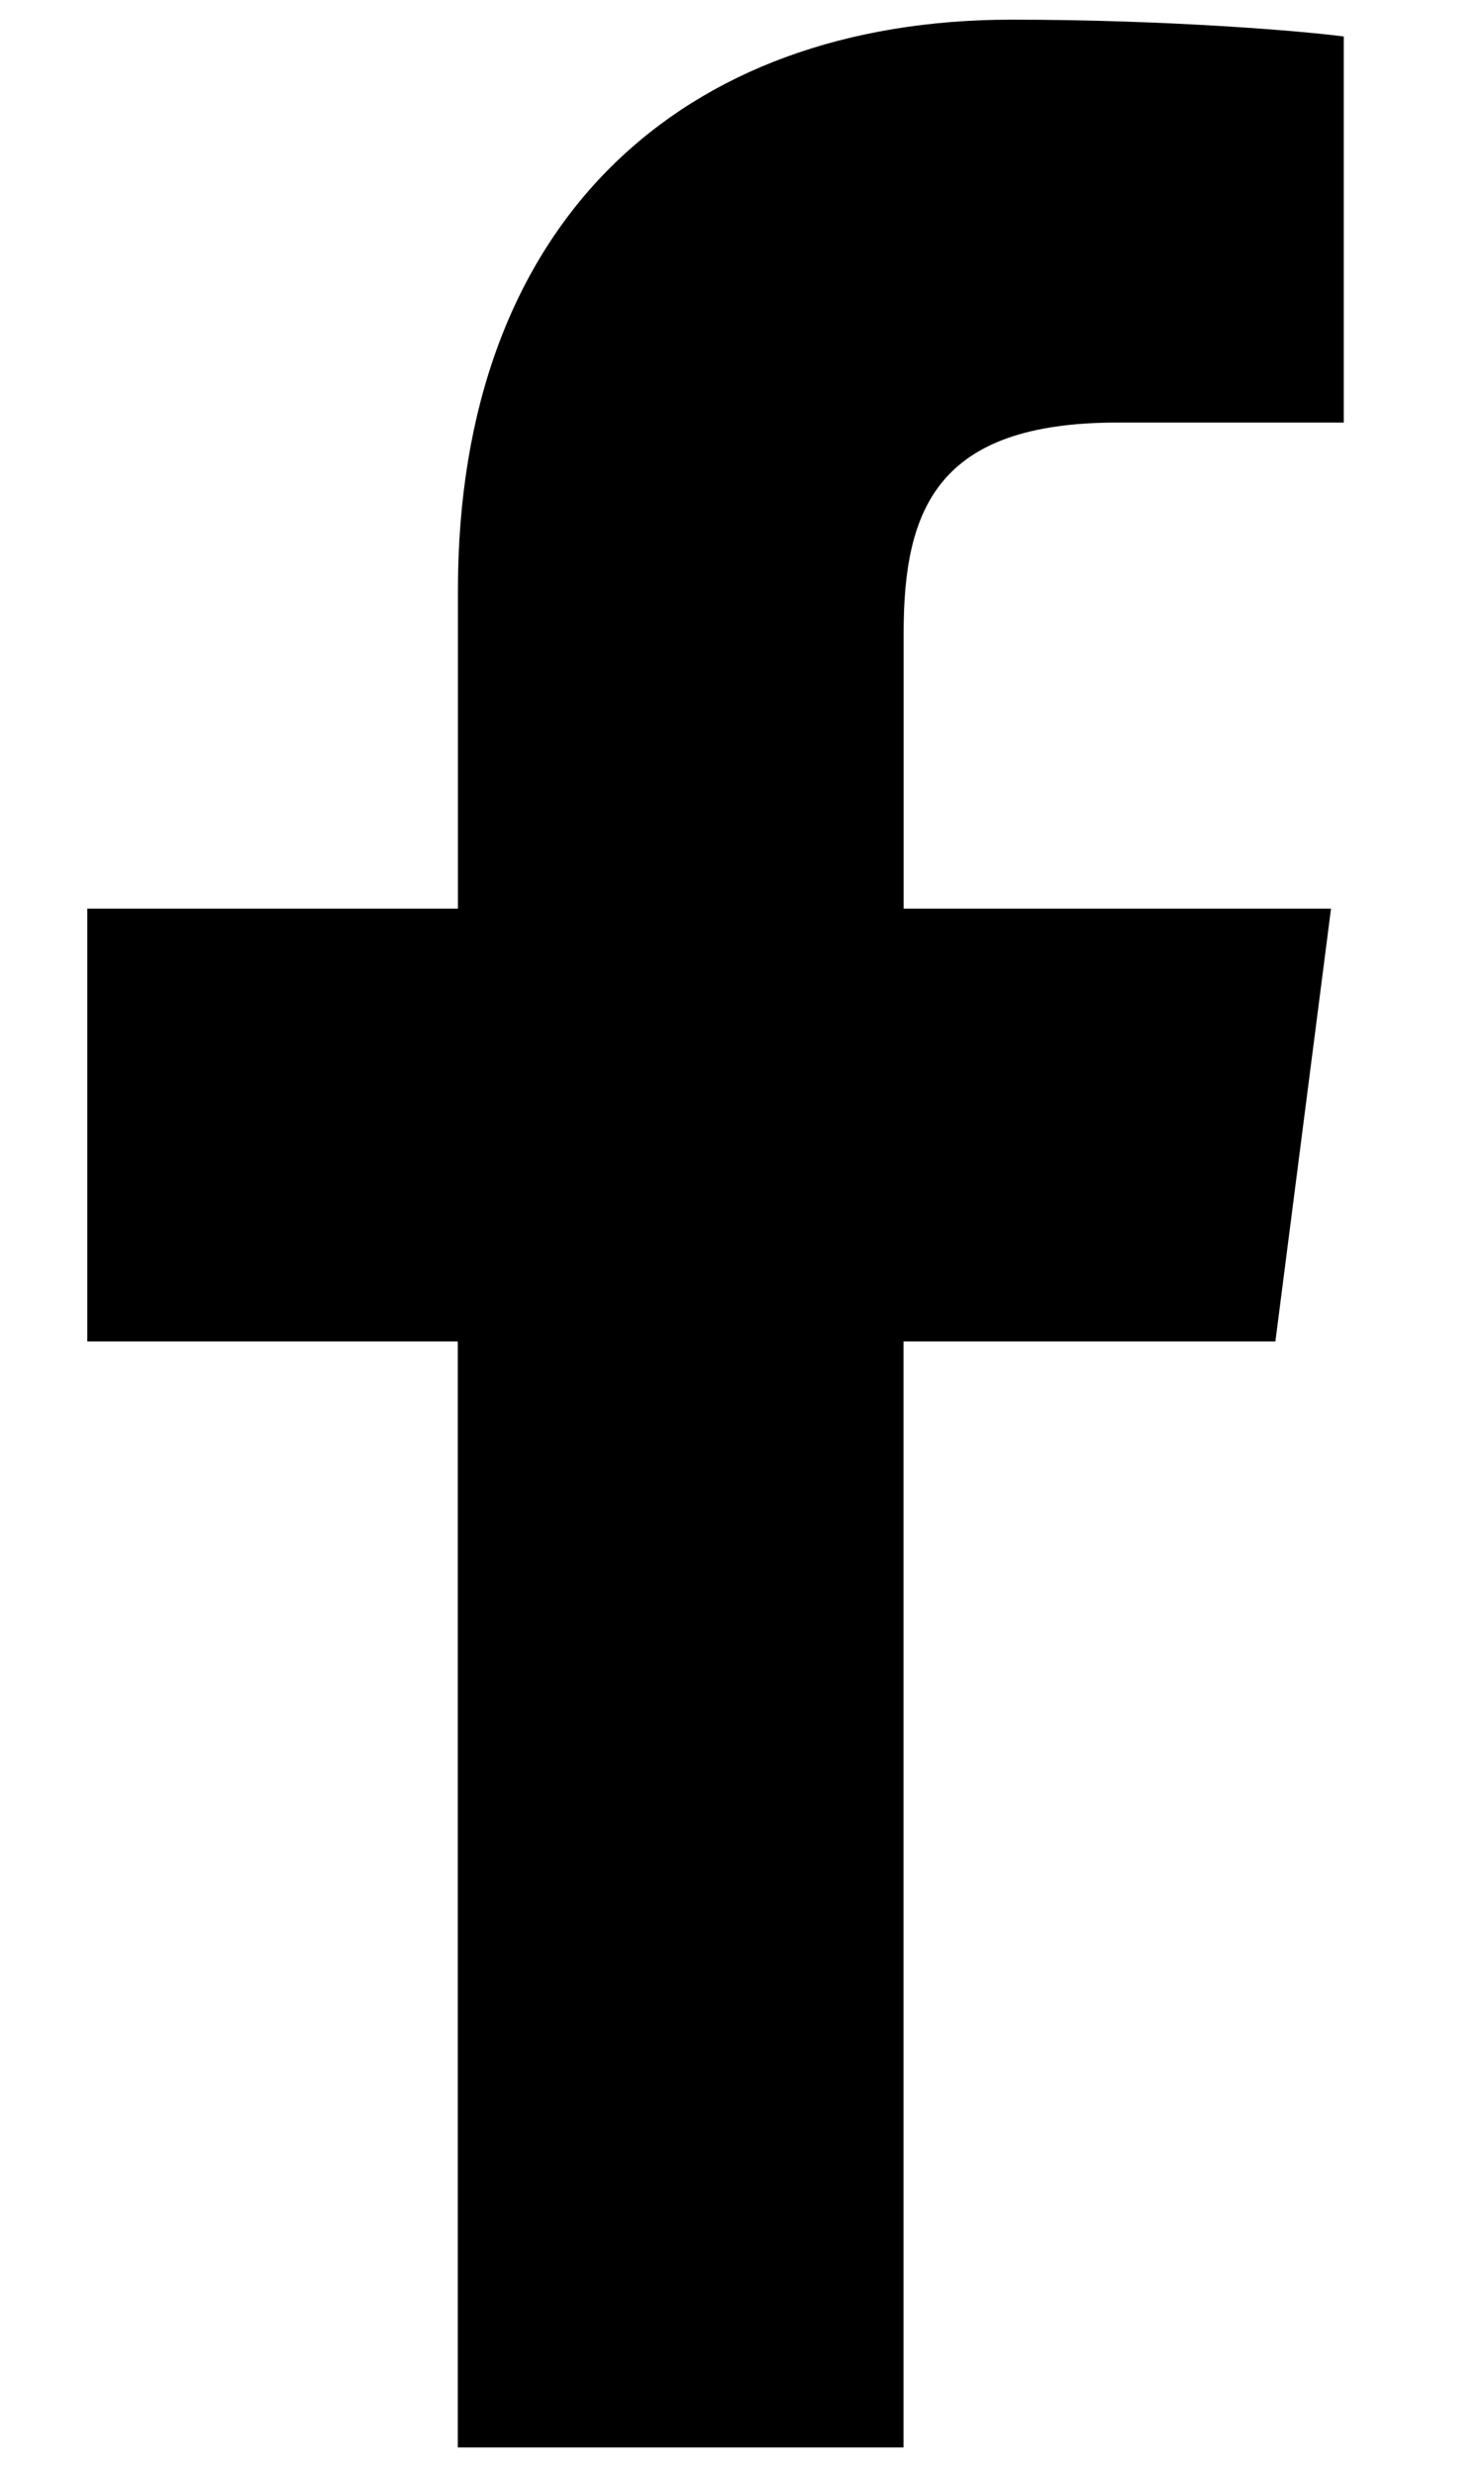 <svg width="12" height="20" viewBox="0 0 12 20" fill="none" xmlns="http://www.w3.org/2000/svg">
<g clip-path="url(#clip0_54_30)">
<path d="M7.306 19.779V10.841H10.313L10.763 7.343H7.307V5.114C7.307 4.104 7.587 3.415 9.033 3.415H10.866V0.295C10.546 0.252 9.452 0.159 8.18 0.159C5.522 0.159 3.703 1.784 3.703 4.769V7.343H0.706V10.841H3.702V19.779H7.306Z" fill="black"/>
</g>
<defs>
<clipPath id="clip0_54_30">
<rect width="11" height="20" fill="white" transform="translate(0.5)"/>
</clipPath>
</defs>
</svg>
